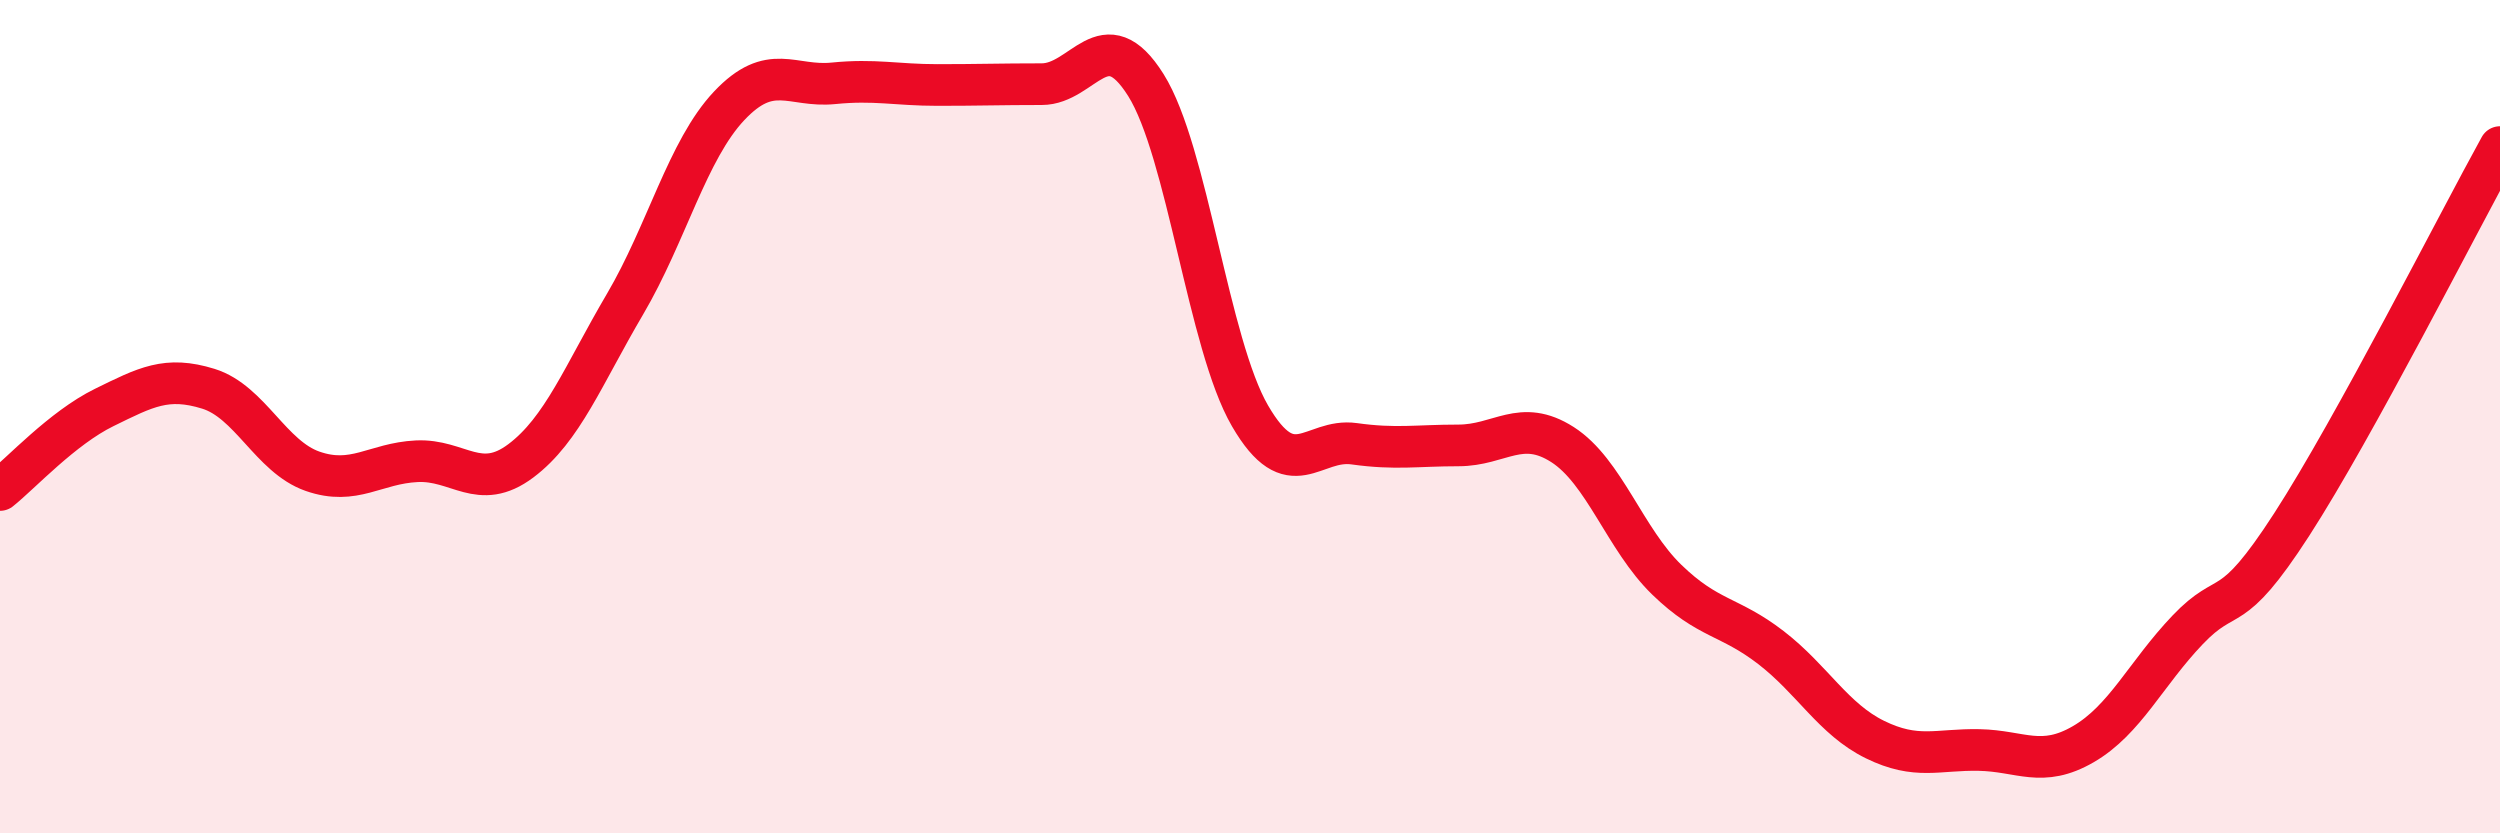 
    <svg width="60" height="20" viewBox="0 0 60 20" xmlns="http://www.w3.org/2000/svg">
      <path
        d="M 0,11.76 C 0.5,11.36 1.5,10.27 2.5,9.78 C 3.5,9.29 4,9.02 5,9.33 C 6,9.64 6.5,10.96 7.5,11.31 C 8.5,11.66 9,11.12 10,11.07 C 11,11.02 11.5,11.81 12.5,11.06 C 13.5,10.31 14,9 15,7.3 C 16,5.6 16.5,3.6 17.5,2.54 C 18.5,1.48 19,2.1 20,2 C 21,1.9 21.5,2.04 22.5,2.04 C 23.5,2.04 24,2.02 25,2.02 C 26,2.02 26.5,0.45 27.5,2.04 C 28.5,3.63 29,8.26 30,9.98 C 31,11.7 31.5,10.51 32.5,10.65 C 33.5,10.79 34,10.69 35,10.69 C 36,10.69 36.5,10.03 37.5,10.67 C 38.5,11.31 39,12.94 40,13.91 C 41,14.88 41.5,14.77 42.5,15.54 C 43.5,16.31 44,17.26 45,17.75 C 46,18.24 46.5,17.98 47.5,18 C 48.5,18.02 49,18.44 50,17.86 C 51,17.28 51.5,16.17 52.5,15.12 C 53.5,14.07 53.5,14.91 55,12.59 C 56.5,10.27 59,5.34 60,3.53L60 20L0 20Z"
        fill="#EB0A25"
        opacity="0.1"
        stroke-linecap="round"
        stroke-linejoin="round"
      />
      <path
        d="M 0,11.76 C 0.5,11.36 1.5,10.27 2.5,9.78 C 3.5,9.29 4,9.02 5,9.33 C 6,9.64 6.5,10.96 7.5,11.31 C 8.5,11.66 9,11.12 10,11.07 C 11,11.02 11.5,11.81 12.5,11.06 C 13.5,10.31 14,9 15,7.3 C 16,5.6 16.5,3.6 17.5,2.54 C 18.5,1.48 19,2.1 20,2 C 21,1.9 21.5,2.04 22.5,2.04 C 23.5,2.04 24,2.02 25,2.02 C 26,2.02 26.5,0.45 27.5,2.04 C 28.5,3.63 29,8.26 30,9.98 C 31,11.7 31.5,10.51 32.5,10.65 C 33.5,10.79 34,10.69 35,10.69 C 36,10.69 36.5,10.03 37.5,10.67 C 38.5,11.31 39,12.94 40,13.91 C 41,14.88 41.5,14.77 42.5,15.54 C 43.5,16.31 44,17.26 45,17.75 C 46,18.24 46.5,17.98 47.5,18 C 48.5,18.02 49,18.44 50,17.86 C 51,17.28 51.5,16.17 52.5,15.12 C 53.5,14.07 53.5,14.91 55,12.59 C 56.5,10.27 59,5.34 60,3.53"
        stroke="#EB0A25"
        stroke-width="1"
        fill="none"
        stroke-linecap="round"
        stroke-linejoin="round"
      />
    </svg>
  